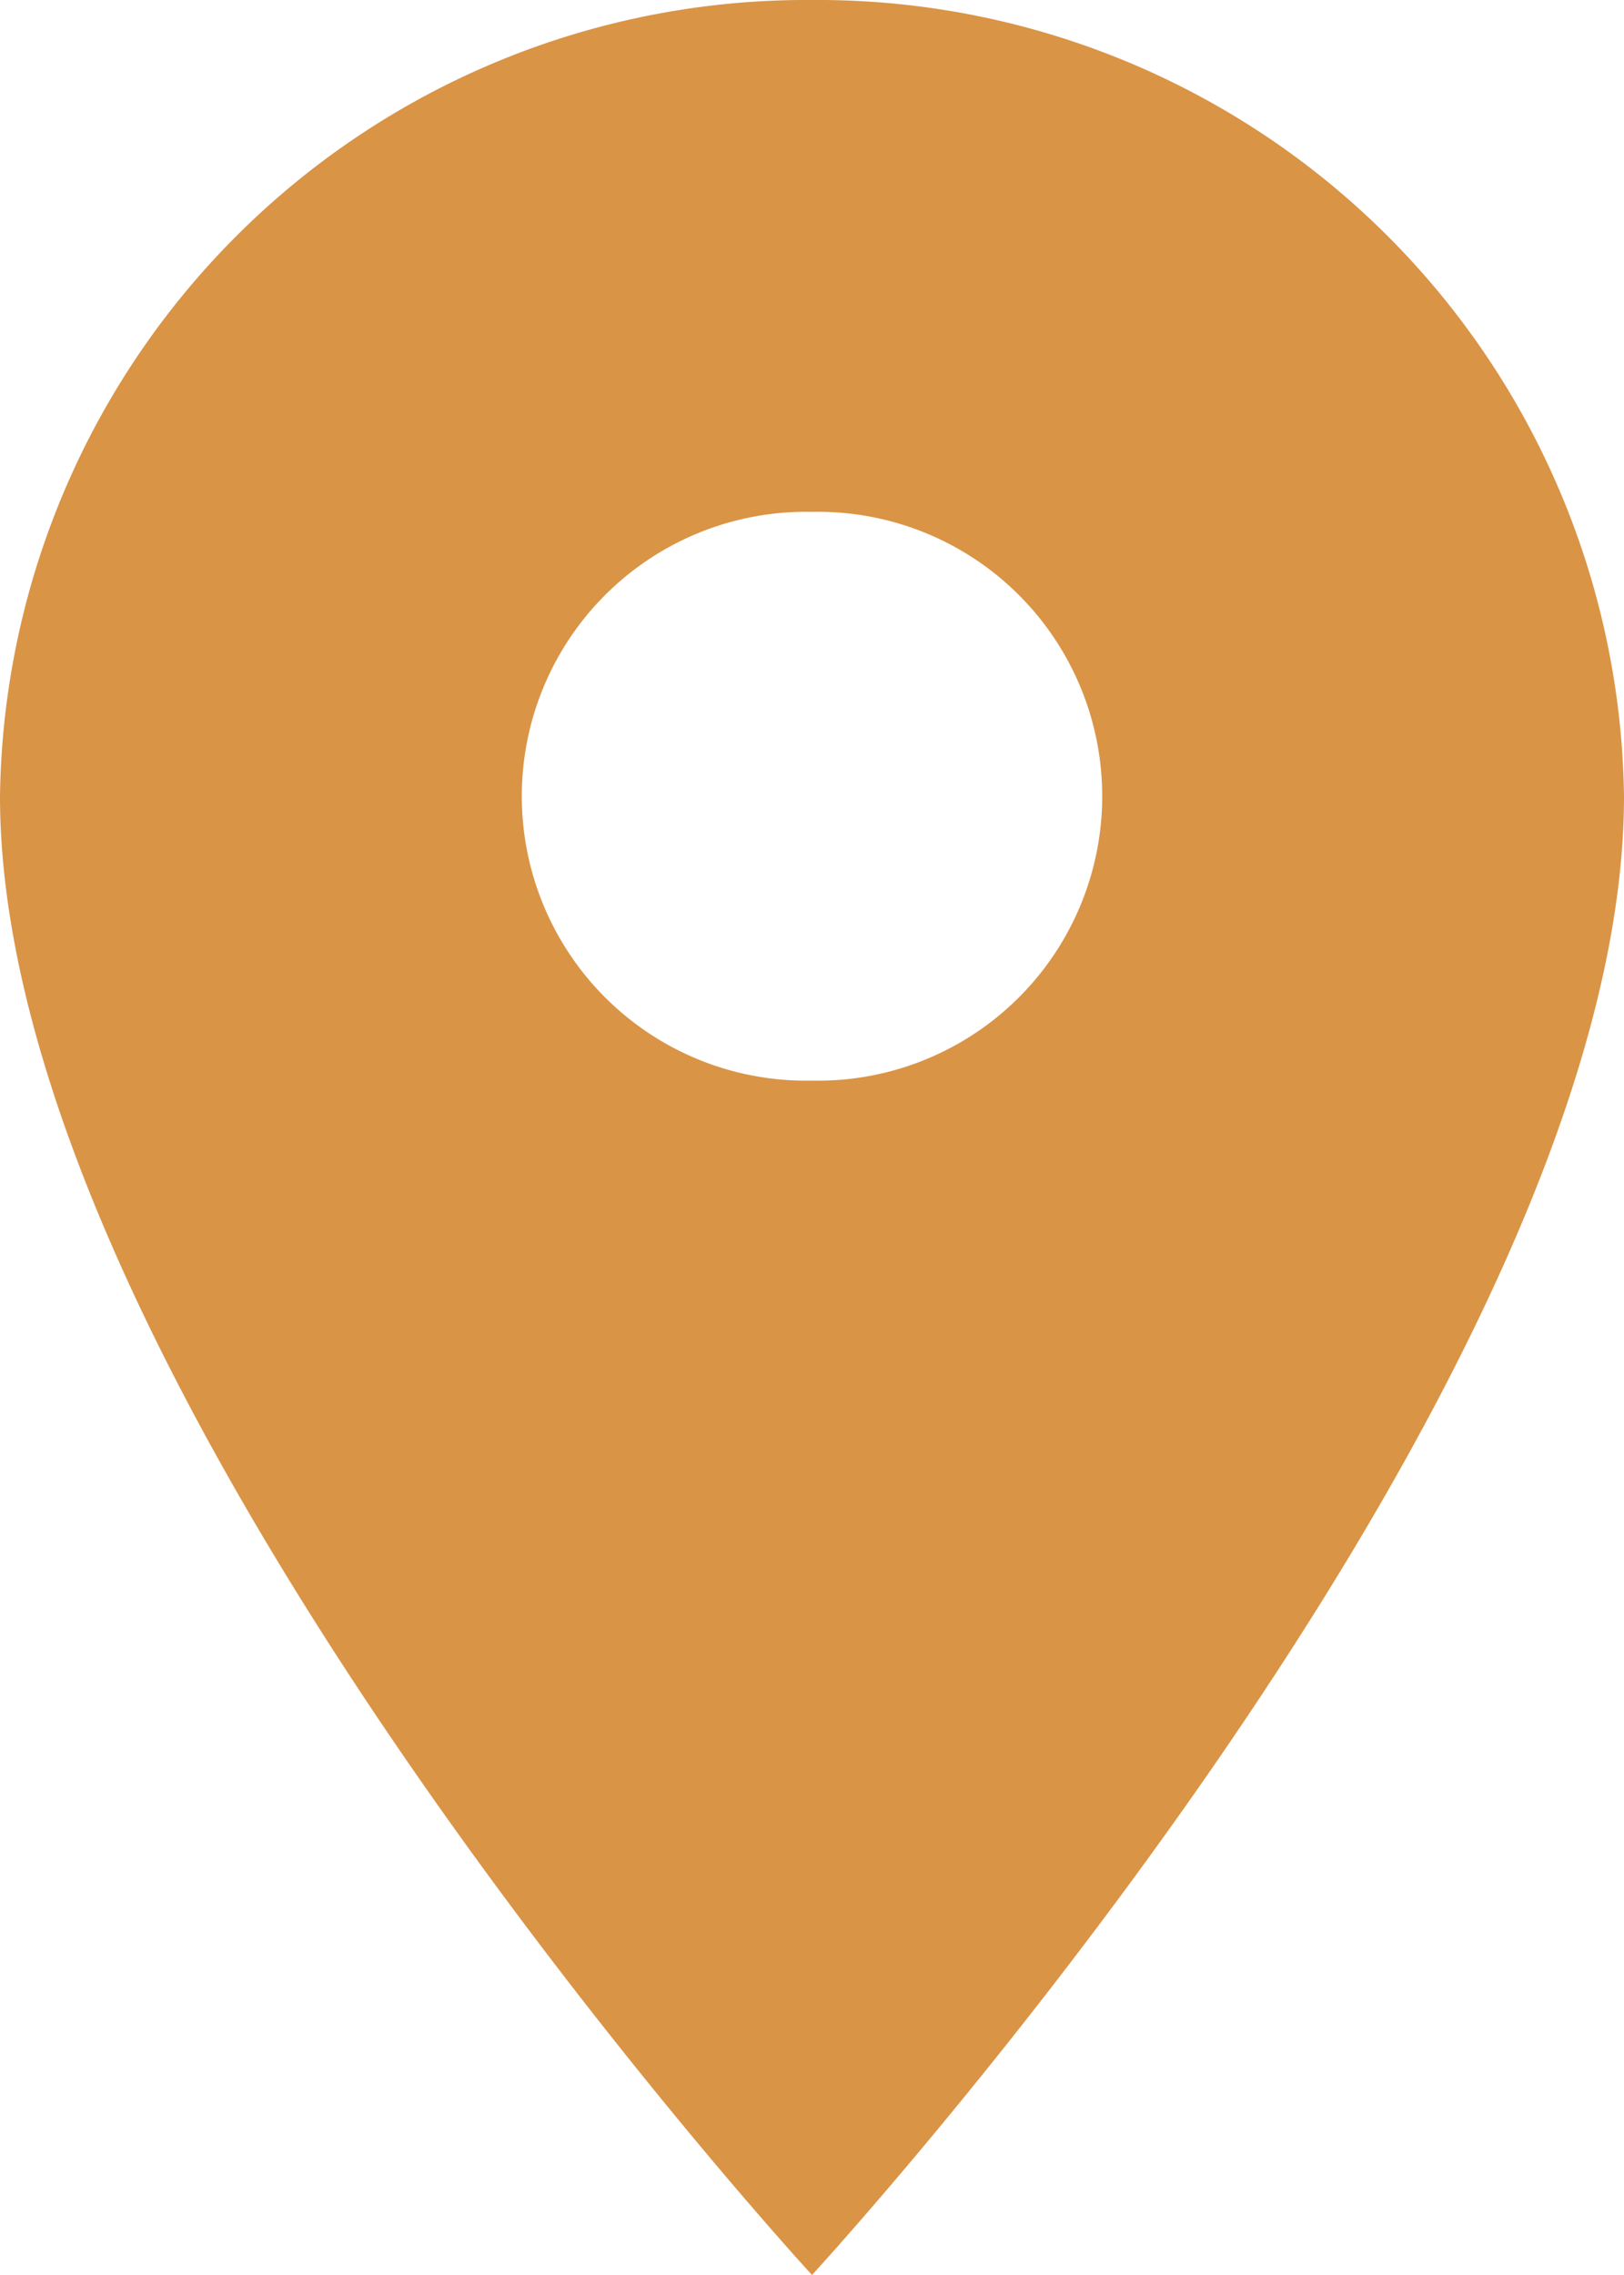 <svg xmlns="http://www.w3.org/2000/svg" width="39.214" height="54.899" viewBox="0 0 39.214 54.899">
  <path id="prodejni-mista" d="M26.357,2.25A19.47,19.47,0,0,0,6.75,21.465c0,14.411,19.607,35.684,19.607,35.684S45.964,35.876,45.964,21.465A19.47,19.47,0,0,0,26.357,2.25Zm0,26.077a6.864,6.864,0,1,1,0-13.725,6.864,6.864,0,1,1,0,13.725Z" transform="translate(-6.75 -2.25)" fill="#da9446"/>
</svg>
